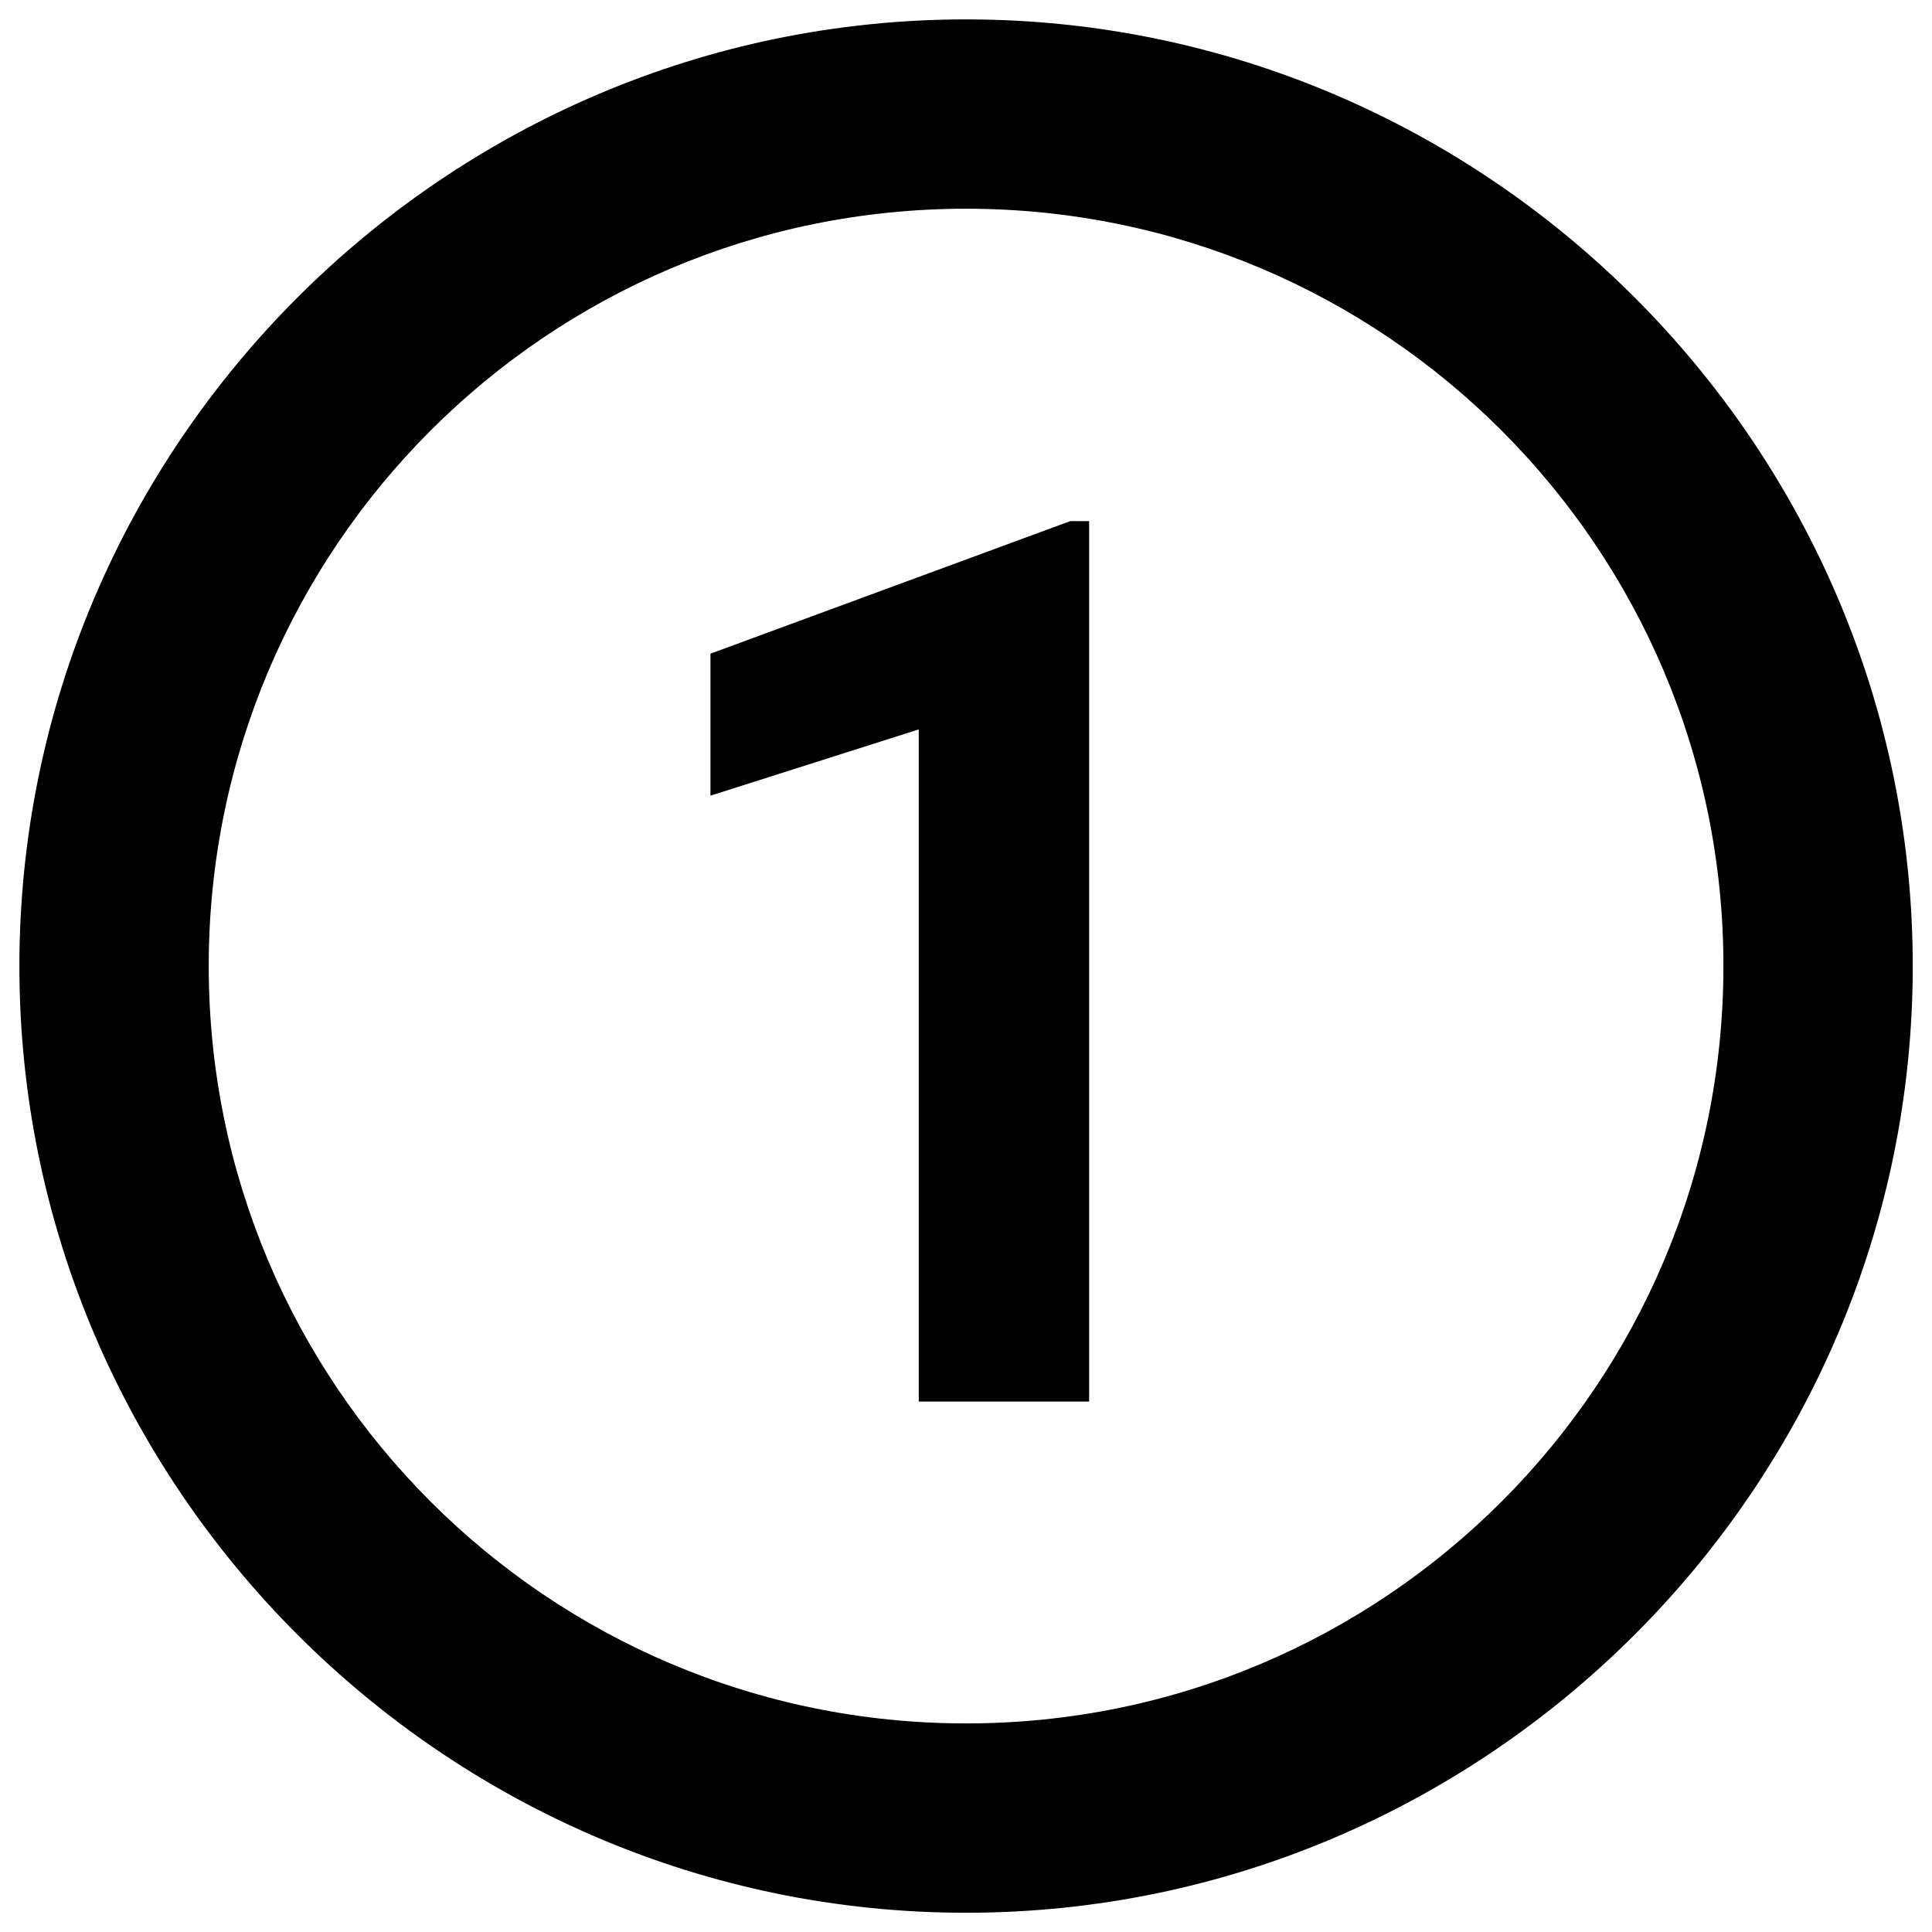 <svg xmlns="http://www.w3.org/2000/svg" xmlns:xlink="http://www.w3.org/1999/xlink" width="1500" zoomAndPan="magnify" viewBox="0 0 1125 1125" height="1500" preserveAspectRatio="xMidYMid meet" version="1.0"><defs><clipPath id="0137e03760"><path d="M 11.293 11.293 L 1113.793 11.293 L 1113.793 1113.793 L 11.293 1113.793 Z M 11.293 11.293 " clip-rule="nonzero"/></clipPath></defs><g clip-path="url(#0137e03760)"><path fill="#000000" d="M 562.543 11.293 C 259.355 11.293 11.293 259.355 11.293 562.543 C 11.293 865.73 259.355 1113.793 562.543 1113.793 C 865.73 1113.793 1113.793 865.73 1113.793 562.543 C 1113.793 259.355 865.73 11.293 562.543 11.293 Z M 634.207 816.117 L 534.98 816.117 L 534.98 424.73 L 413.707 463.316 L 413.707 380.629 L 623.18 303.457 L 634.207 303.457 Z M 1003.543 562.543 C 1003.543 806.086 806.086 1003.543 562.543 1003.543 C 319 1003.543 121.543 806.086 121.543 562.543 C 121.543 319 319 121.543 562.543 121.543 C 806.086 121.543 1003.543 319 1003.543 562.543 Z M 1003.543 562.543 " fill-opacity="1" fill-rule="nonzero"/></g></svg>